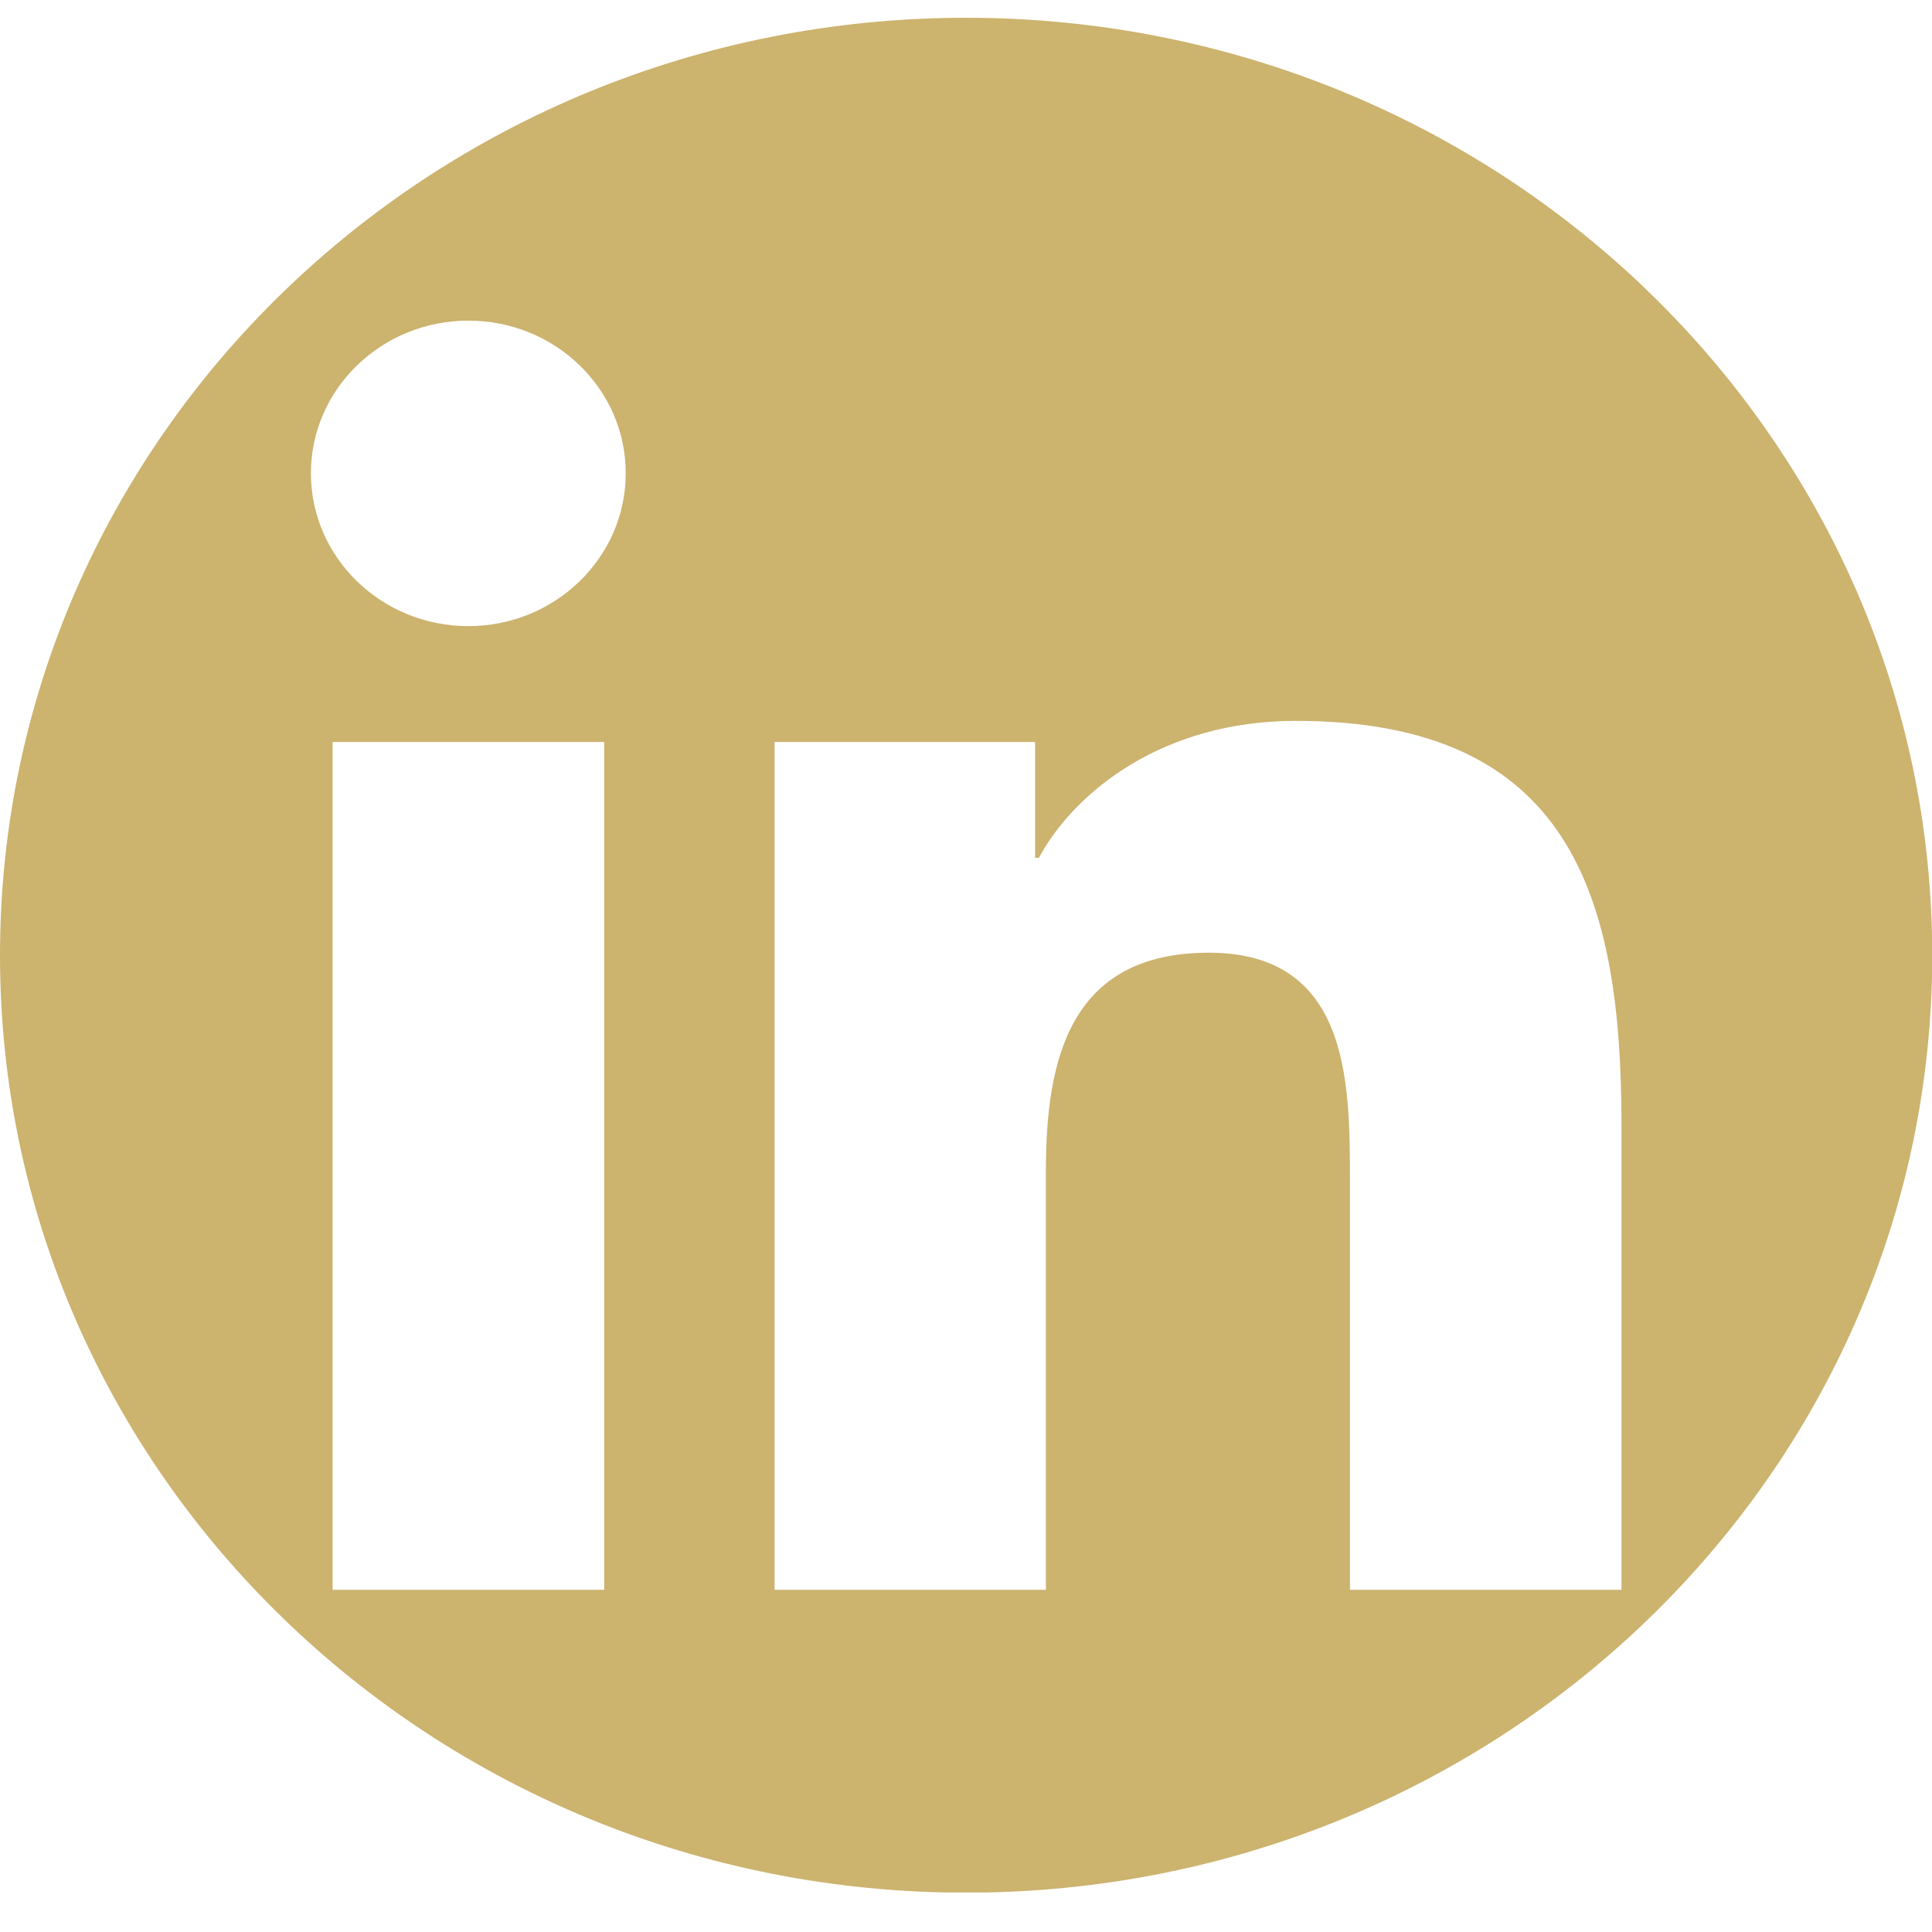 <svg width="25" height="25" viewBox="0 0 25 25" fill="none" xmlns="http://www.w3.org/2000/svg">
<g clip-path="url(#clip0_12_44)">
<path d="M12.501 0.23C5.596 0.23 0 5.66 0 12.361C0 19.061 5.596 24.491 12.501 24.491C19.407 24.491 25.003 19.061 25.003 12.361C25.003 5.66 19.404 0.23 12.501 0.23ZM7.818 20.572H4.304V9.601H7.818V20.572ZM6.061 8.102C4.936 8.102 4.023 7.216 4.023 6.124C4.023 5.035 4.936 4.149 6.061 4.149C7.187 4.149 8.097 5.035 8.097 6.124C8.097 7.214 7.184 8.102 6.061 8.102ZM20.98 20.572H17.468V15.237C17.468 13.964 17.442 12.328 15.642 12.328C13.841 12.328 13.534 13.713 13.534 15.145V20.572H10.023V9.601H13.394V11.1H13.443C13.911 10.236 15.056 9.328 16.767 9.328C20.325 9.328 20.982 11.601 20.982 14.554V20.572H20.98Z" fill="#CCB36E"/>
</g>
<defs>
<clipPath id="clip0_12_44">
<rect width="25" height="24.258" fill="white" transform="translate(0 0.23)"/>
</clipPath>
</defs>
</svg>
